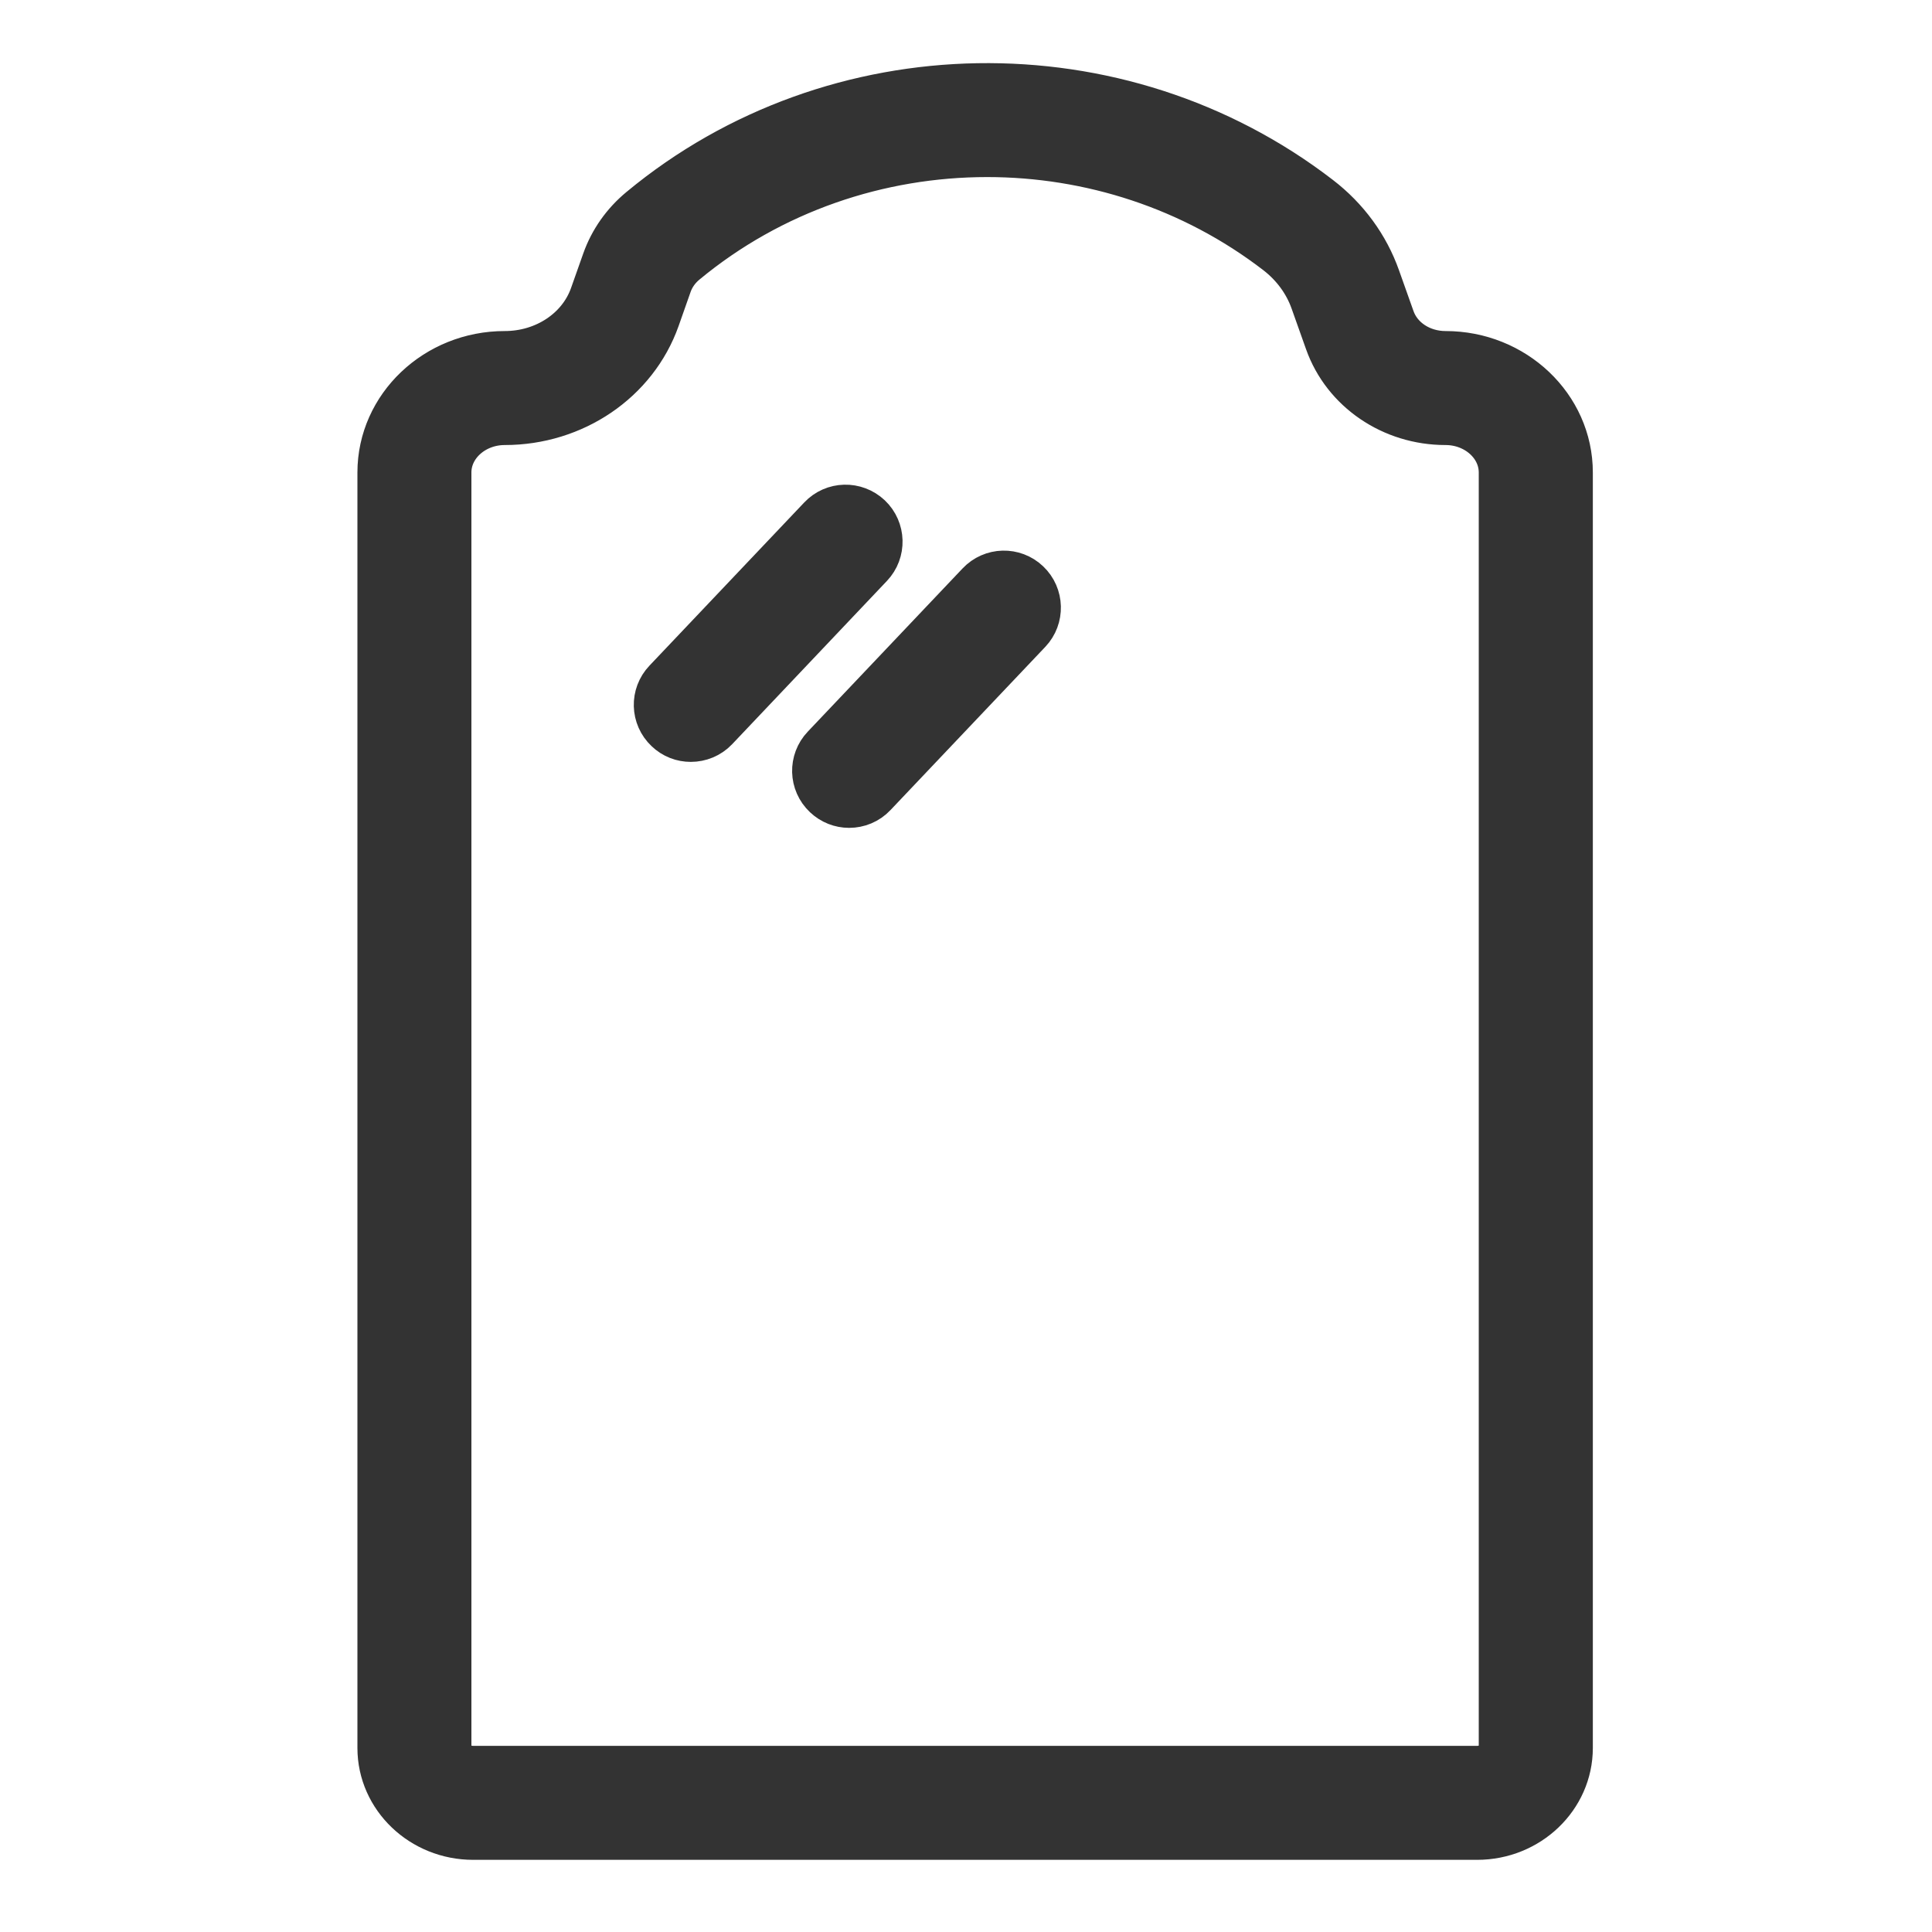 <?xml version="1.0" encoding="UTF-8"?> <svg xmlns="http://www.w3.org/2000/svg" width="20" height="20" viewBox="0 0 20 20" fill="none"><path d="M15.291 18.953H4.898C4.403 18.953 4 18.568 4 18.095V4.891C4 4.249 4.55 3.727 5.225 3.727C5.668 3.727 6.057 3.468 6.194 3.082L6.321 2.723C6.39 2.528 6.513 2.353 6.677 2.218C8.656 0.577 11.574 0.528 13.616 2.101C13.887 2.309 14.089 2.585 14.2 2.899L14.35 3.321C14.436 3.564 14.682 3.727 14.964 3.727C15.639 3.727 16.189 4.249 16.189 4.891V18.095C16.189 18.568 15.786 18.953 15.291 18.953ZM10.219 1.533C9.087 1.533 7.956 1.911 7.047 2.665C6.964 2.734 6.903 2.821 6.868 2.917L6.742 3.275C6.523 3.893 5.913 4.307 5.225 4.307C4.87 4.307 4.58 4.569 4.58 4.891V18.095C4.58 18.248 4.723 18.373 4.898 18.373H15.291C15.466 18.373 15.608 18.248 15.608 18.095V4.891C15.608 4.569 15.319 4.307 14.964 4.307C14.437 4.307 13.971 3.989 13.803 3.515L13.653 3.093C13.579 2.885 13.444 2.701 13.262 2.56C12.371 1.874 11.294 1.533 10.219 1.533Z" fill="#333333" stroke="#333333" stroke-width="0.6"></path><path d="M7.151 7.587C7.079 7.587 7.008 7.561 6.952 7.507C6.835 7.397 6.83 7.213 6.941 7.097L8.543 5.408C8.653 5.291 8.836 5.287 8.953 5.397C9.069 5.507 9.074 5.691 8.964 5.807L7.362 7.497C7.305 7.557 7.228 7.587 7.151 7.587Z" fill="#333333" stroke="#333333" stroke-width="0.6"></path><path d="M8.79 8.27C8.718 8.27 8.647 8.243 8.591 8.19C8.474 8.08 8.469 7.896 8.58 7.78L10.182 6.091C10.292 5.974 10.476 5.969 10.592 6.08C10.708 6.19 10.713 6.374 10.603 6.49L9.001 8.179C8.944 8.24 8.867 8.27 8.79 8.27Z" fill="#333333" stroke="#333333" stroke-width="0.6"></path></svg> 
